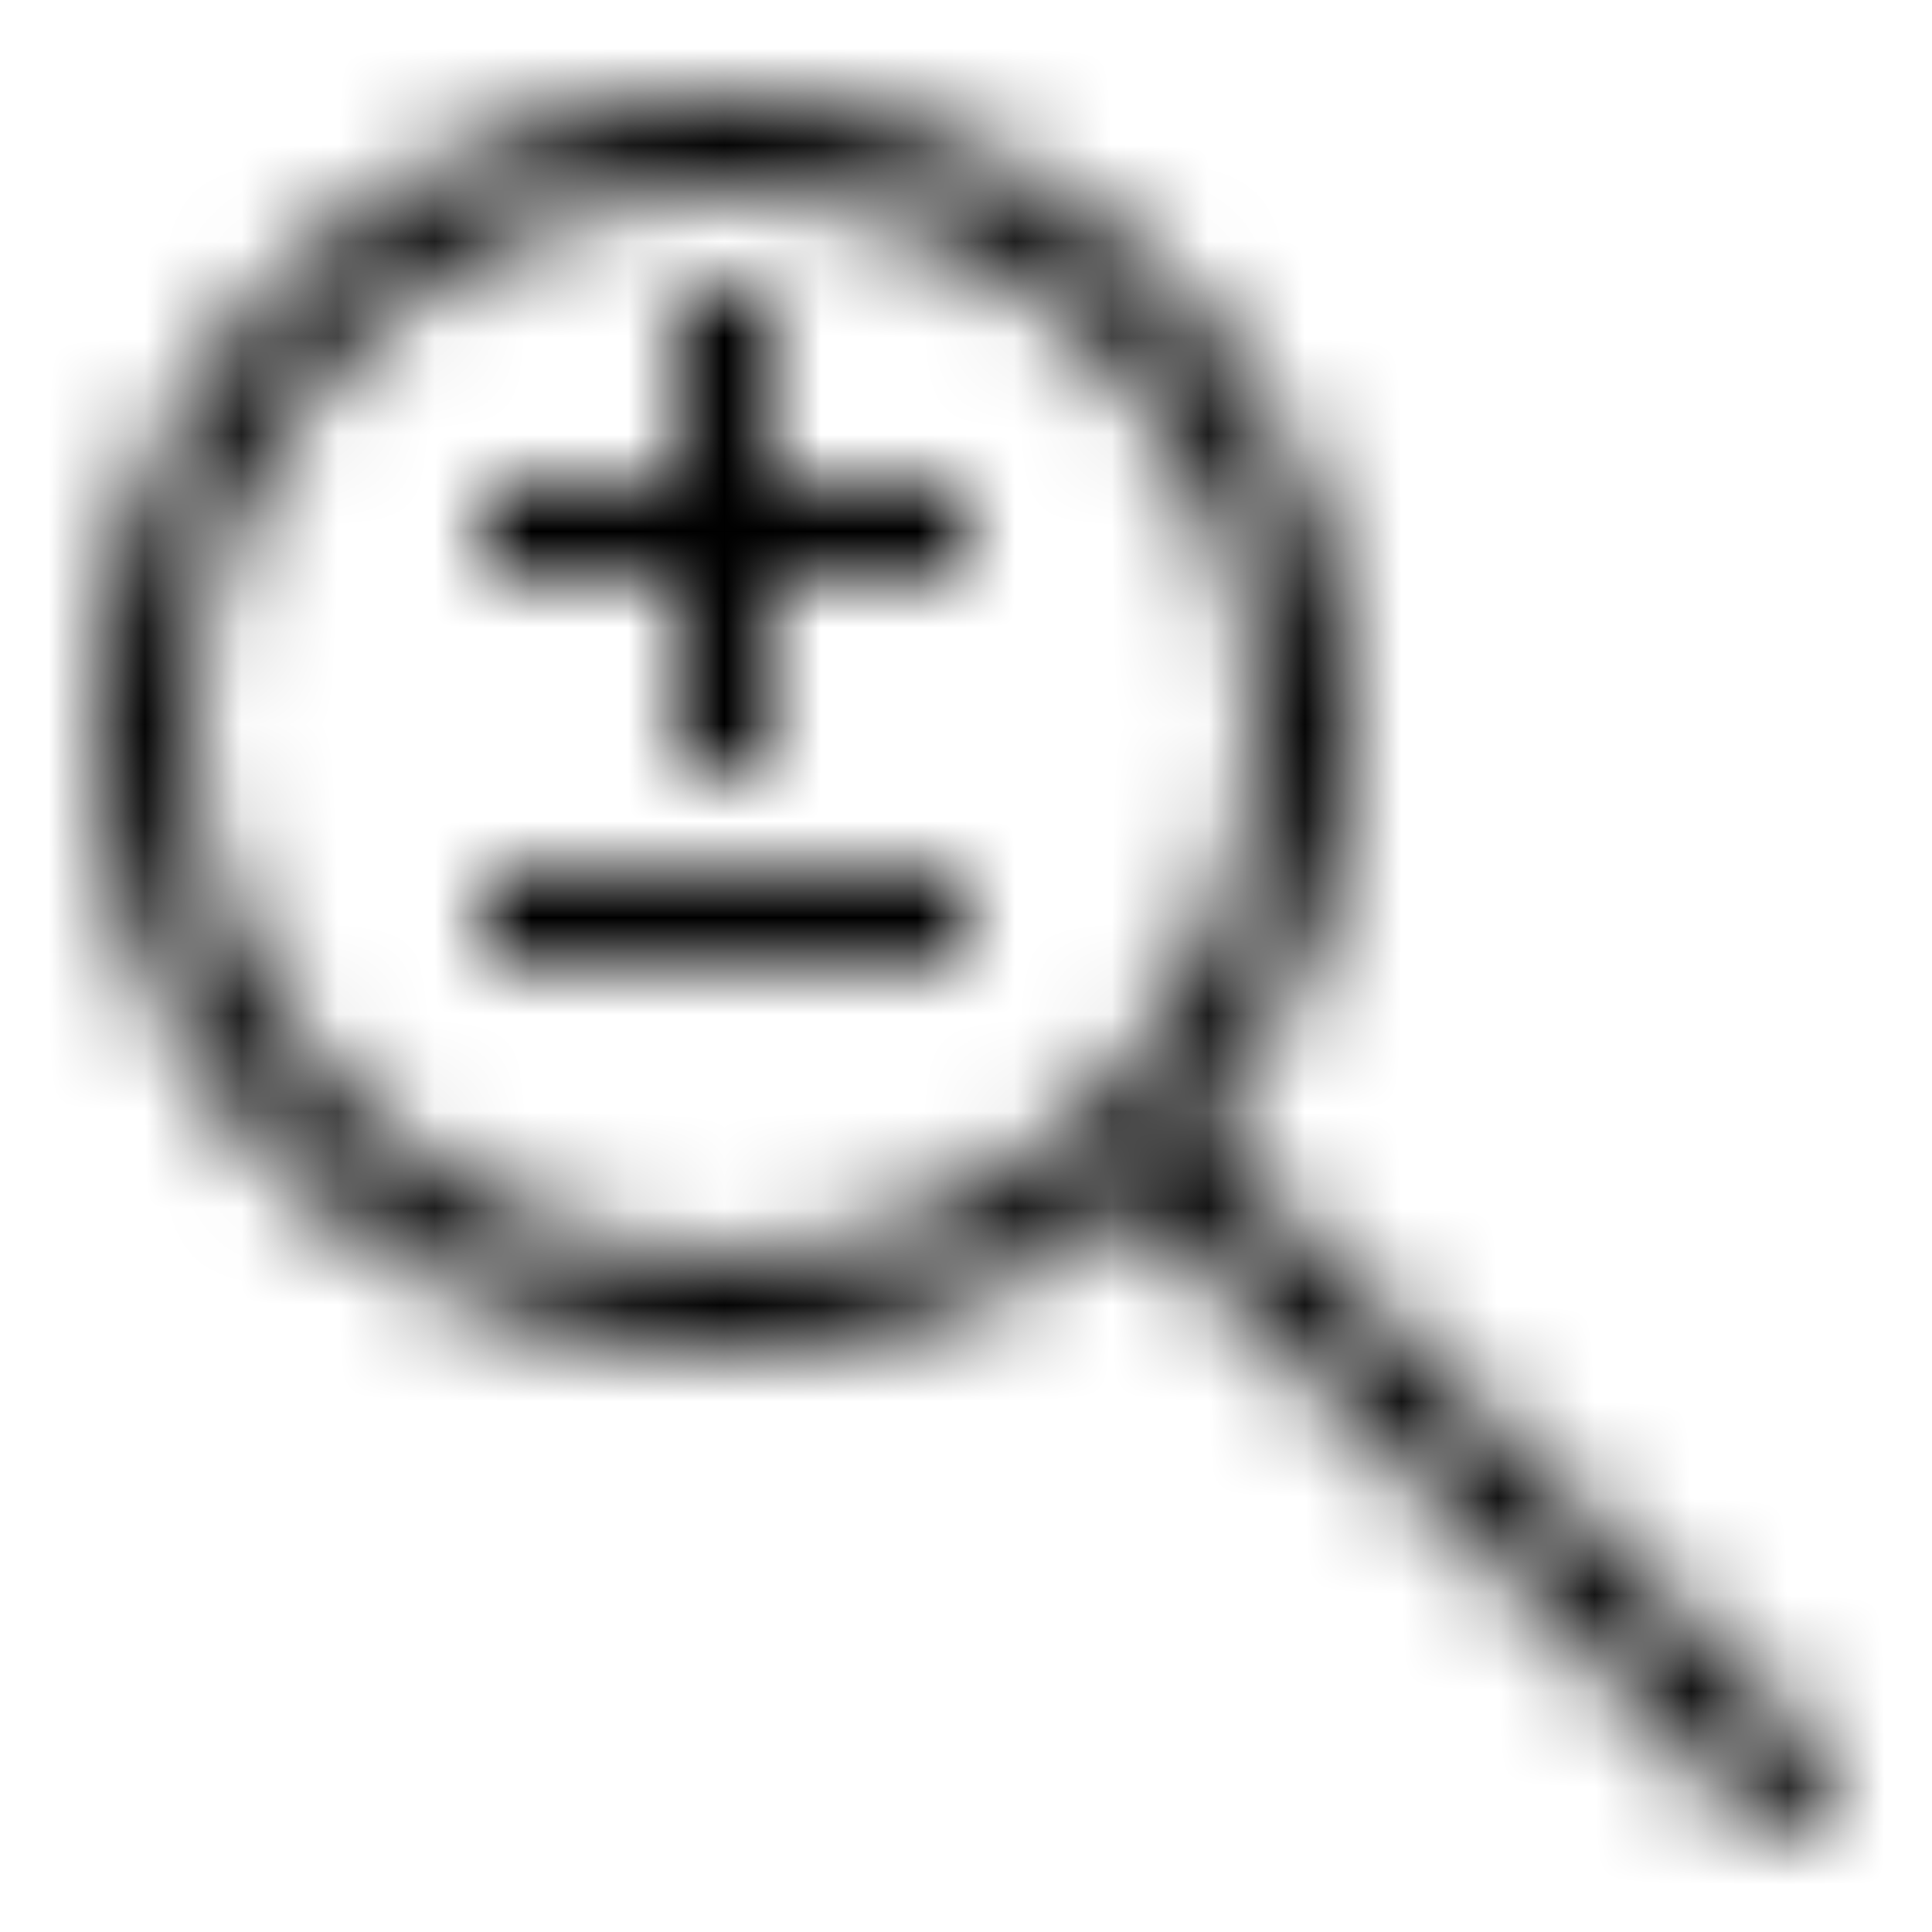 <svg width="20" height="20" viewBox="0 0 20 20" fill="none" xmlns="http://www.w3.org/2000/svg">
<mask id="mask0_0_1182" style="mask-type:luminance" maskUnits="userSpaceOnUse" x="1" y="1" width="19" height="18">
<path fill-rule="evenodd" clip-rule="evenodd" d="M7.5 13C4.467 13 2 10.533 2 7.5C2 4.467 4.467 2 7.5 2C10.533 2 13 4.467 13 7.5C13 10.533 10.533 13 7.5 13ZM18.854 18.146L12.431 11.724C13.406 10.586 14 9.112 14 7.5C14 3.916 11.084 1 7.5 1C3.916 1 1 3.916 1 7.5C1 11.084 3.916 14 7.5 14C9.112 14 10.586 13.406 11.724 12.431L18.146 18.854C18.244 18.951 18.372 19 18.5 19C18.628 19 18.756 18.951 18.854 18.854C19.049 18.658 19.049 18.342 18.854 18.146ZM8 3H7V5H5V6H7V8H8V6H10V5H8V3ZM5 10H10V9H5V10Z" fill="white"/>
</mask>
<g mask="url(#mask0_0_1182)">
<rect width="20" height="20" fill="black"/>
</g>
</svg>

